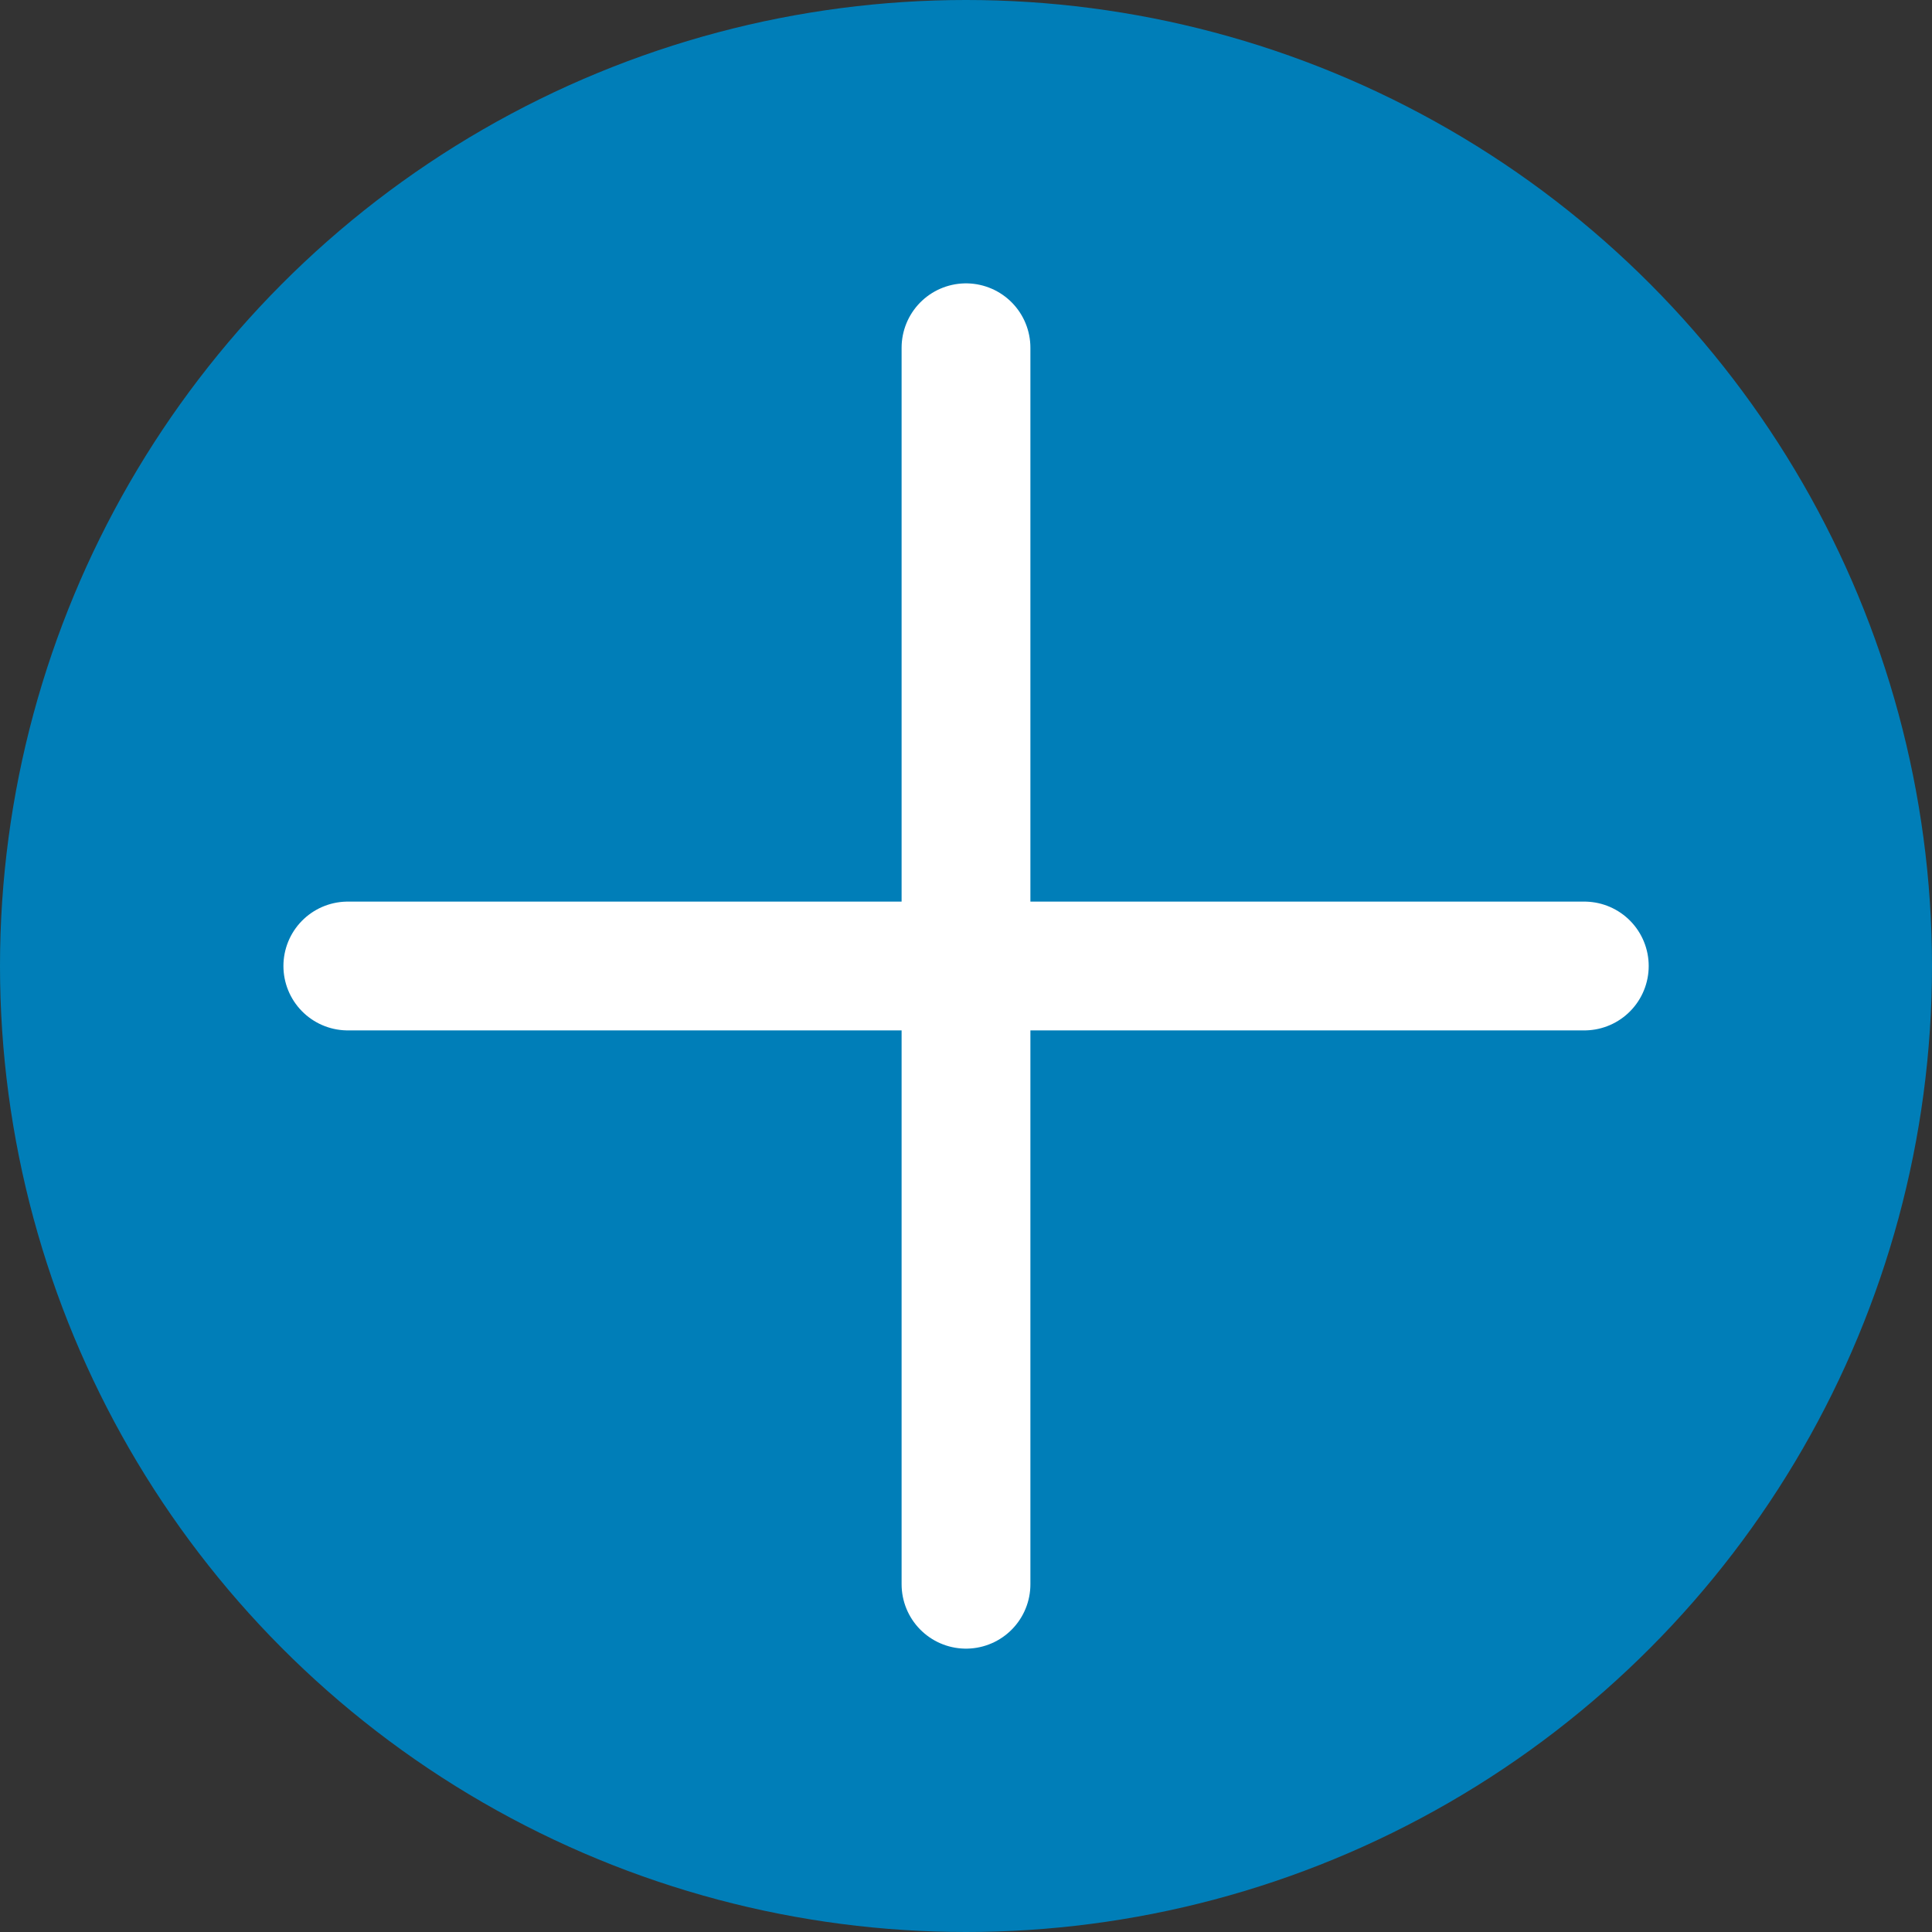 <?xml version="1.0" encoding="UTF-8"?> <svg xmlns="http://www.w3.org/2000/svg" width="30" height="30" viewBox="0 0 30 30" fill="none"><rect x="0" y="0" width="30" height="30" fill="#333333" stroke="none"/> <circle cx="15" cy="15" r="15" fill="#007EB8"></circle> <path d="M15 5.4V24.6" stroke="white" stroke-width="2" stroke-linecap="round"></path> <path d="M24.601 15L5.401 15" stroke="white" stroke-width="2" stroke-linecap="round"></path> </svg> 